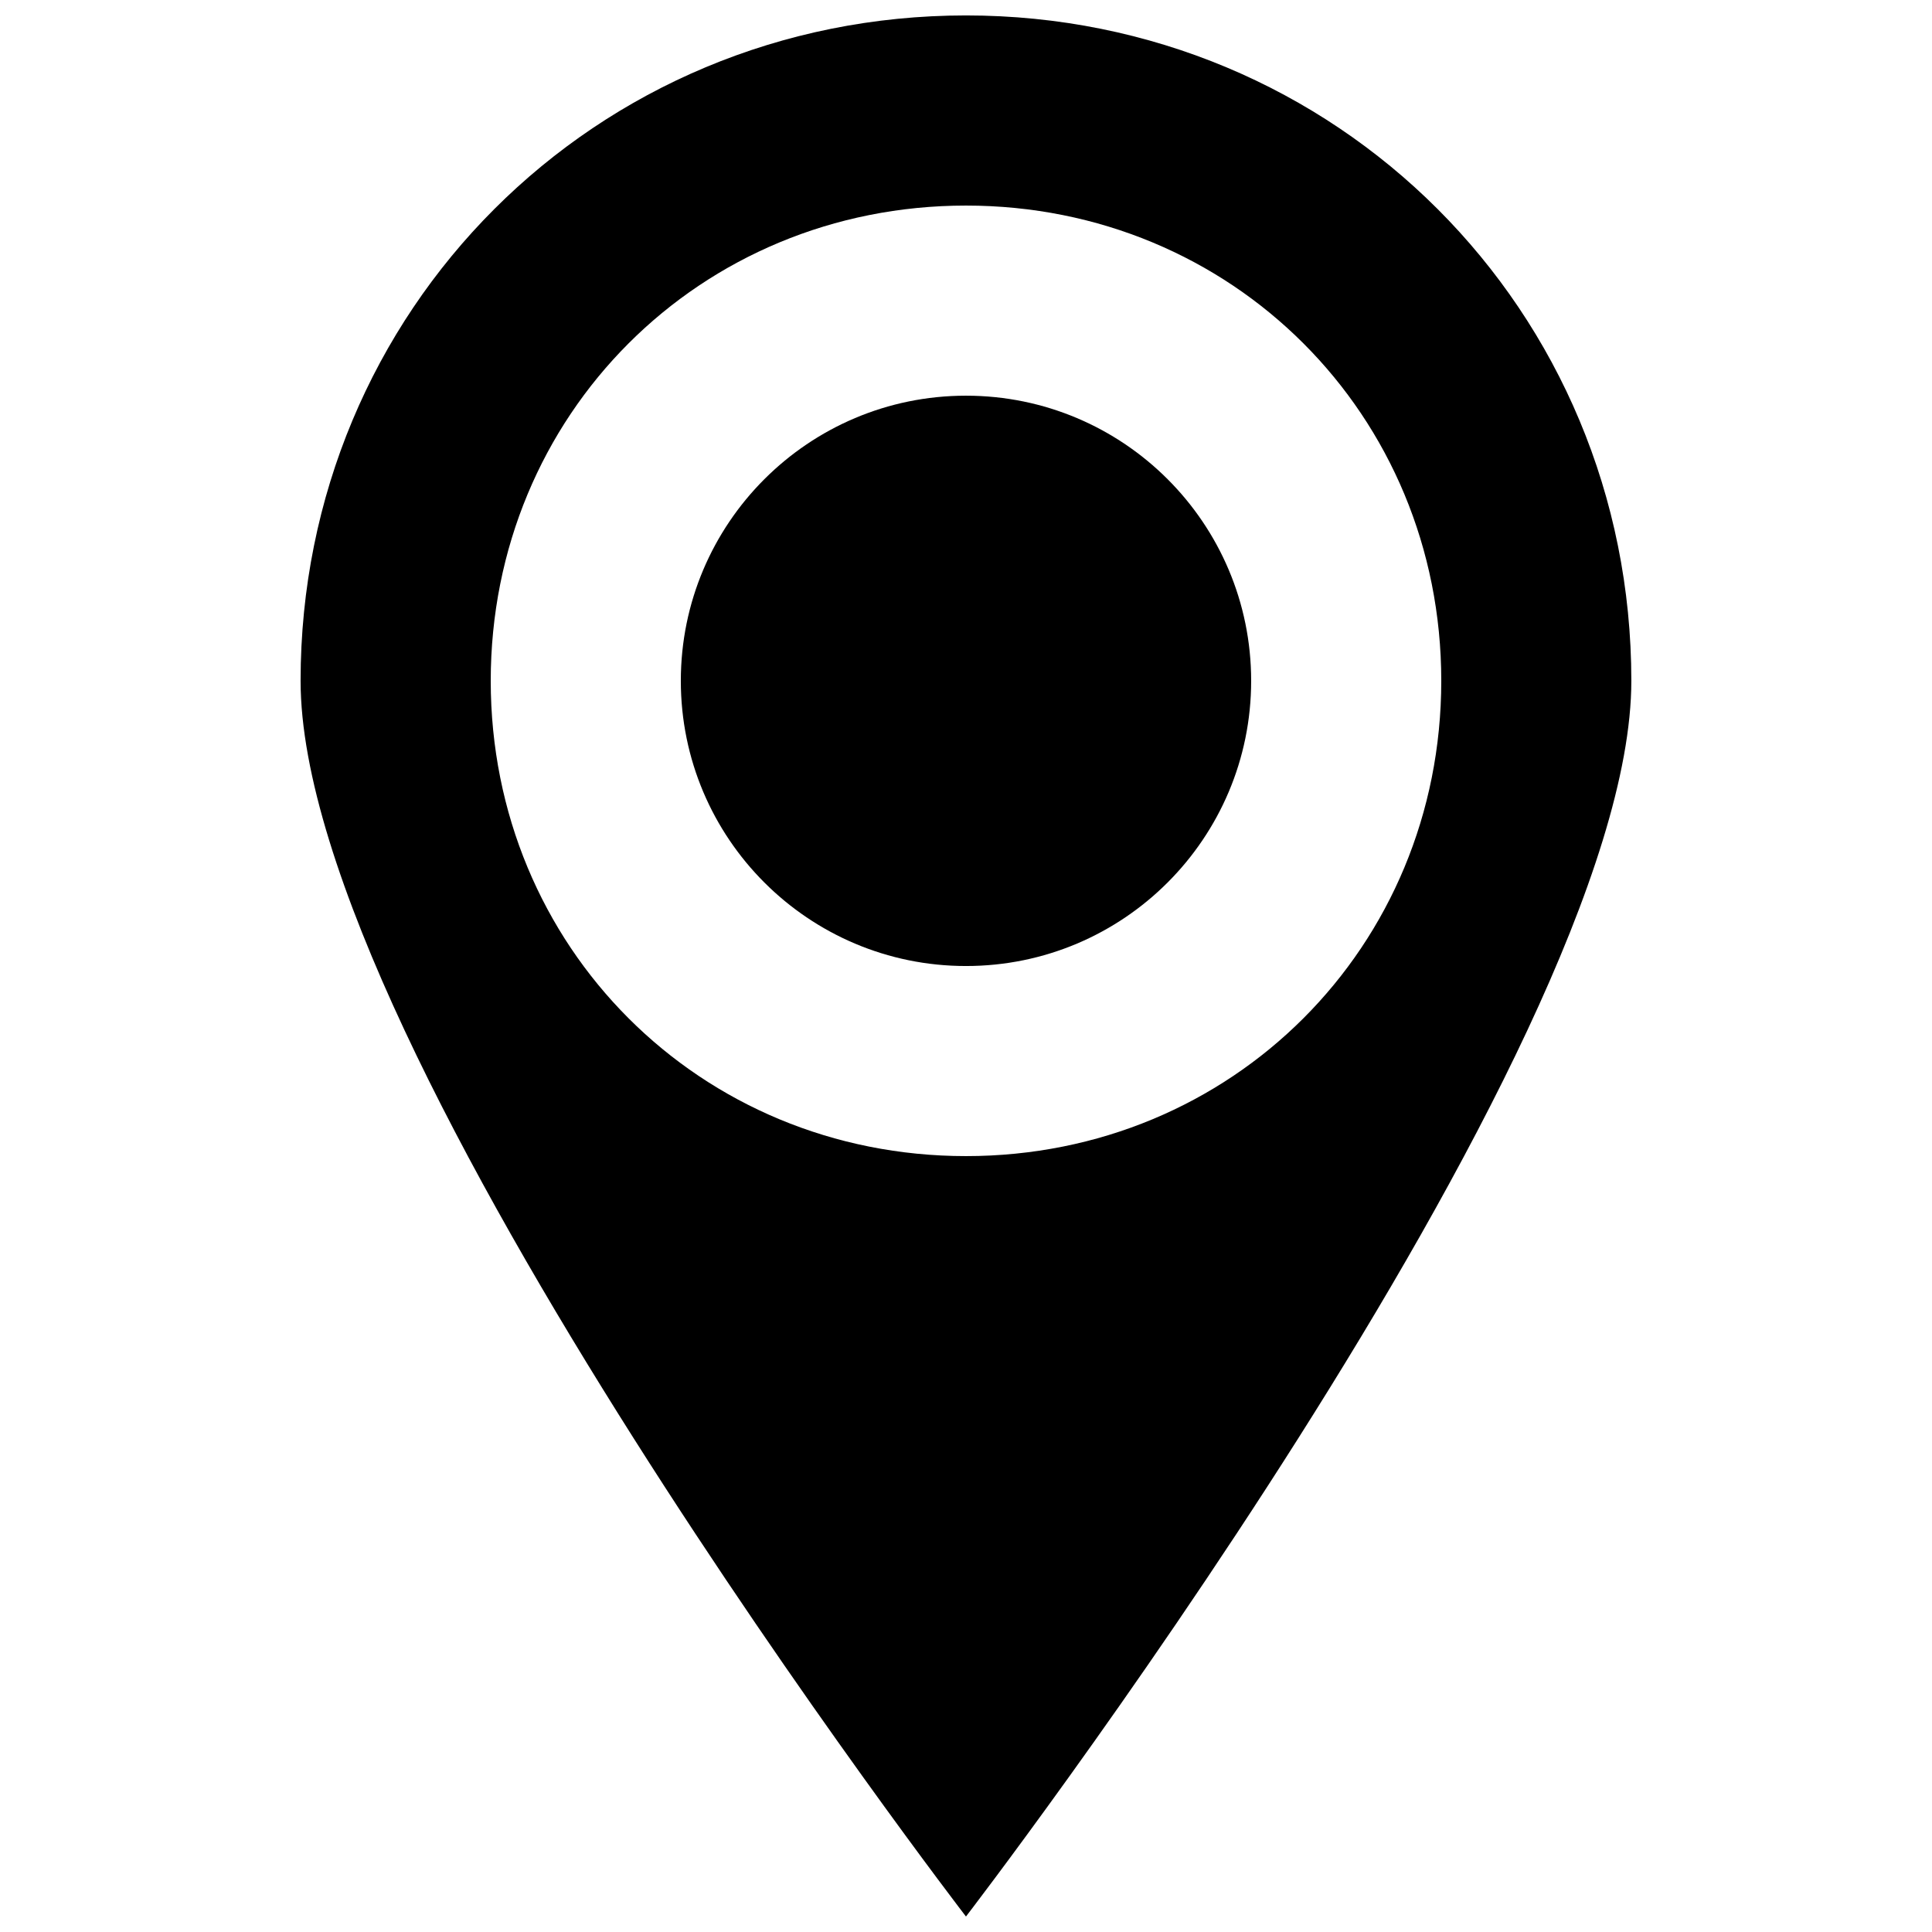 <?xml version="1.0" encoding="UTF-8"?>
<!-- Uploaded to: SVG Repo, www.svgrepo.com, Generator: SVG Repo Mixer Tools -->
<svg width="800px" height="800px" version="1.1" viewBox="144 144 512 512" xmlns="http://www.w3.org/2000/svg">
 <defs>
  <clipPath id="a">
   <path d="m223 148.09h354v503.81h-354z"/>
  </clipPath>
 </defs>
 <g clip-path="url(#a)">
  <path d="m400 148.09c-98.246 0-176.34 78.09-176.34 176.33 0 98.242 176.33 327.48 176.33 327.48s176.33-229.23 176.33-327.48c0.004-98.242-78.086-176.33-176.33-176.33zm0 302.29c-70.535 0-125.95-55.418-125.95-125.95 0-70.535 55.418-125.95 125.95-125.95s125.95 55.418 125.95 125.95c-0.004 70.535-55.422 125.95-125.95 125.95z"/>
 </g>
 <path d="m475.57 324.43c0 41.738-33.836 75.574-75.57 75.574-41.738 0-75.574-33.836-75.574-75.574 0-41.734 33.836-75.57 75.574-75.57 41.734 0 75.57 33.836 75.57 75.57"/>
</svg>